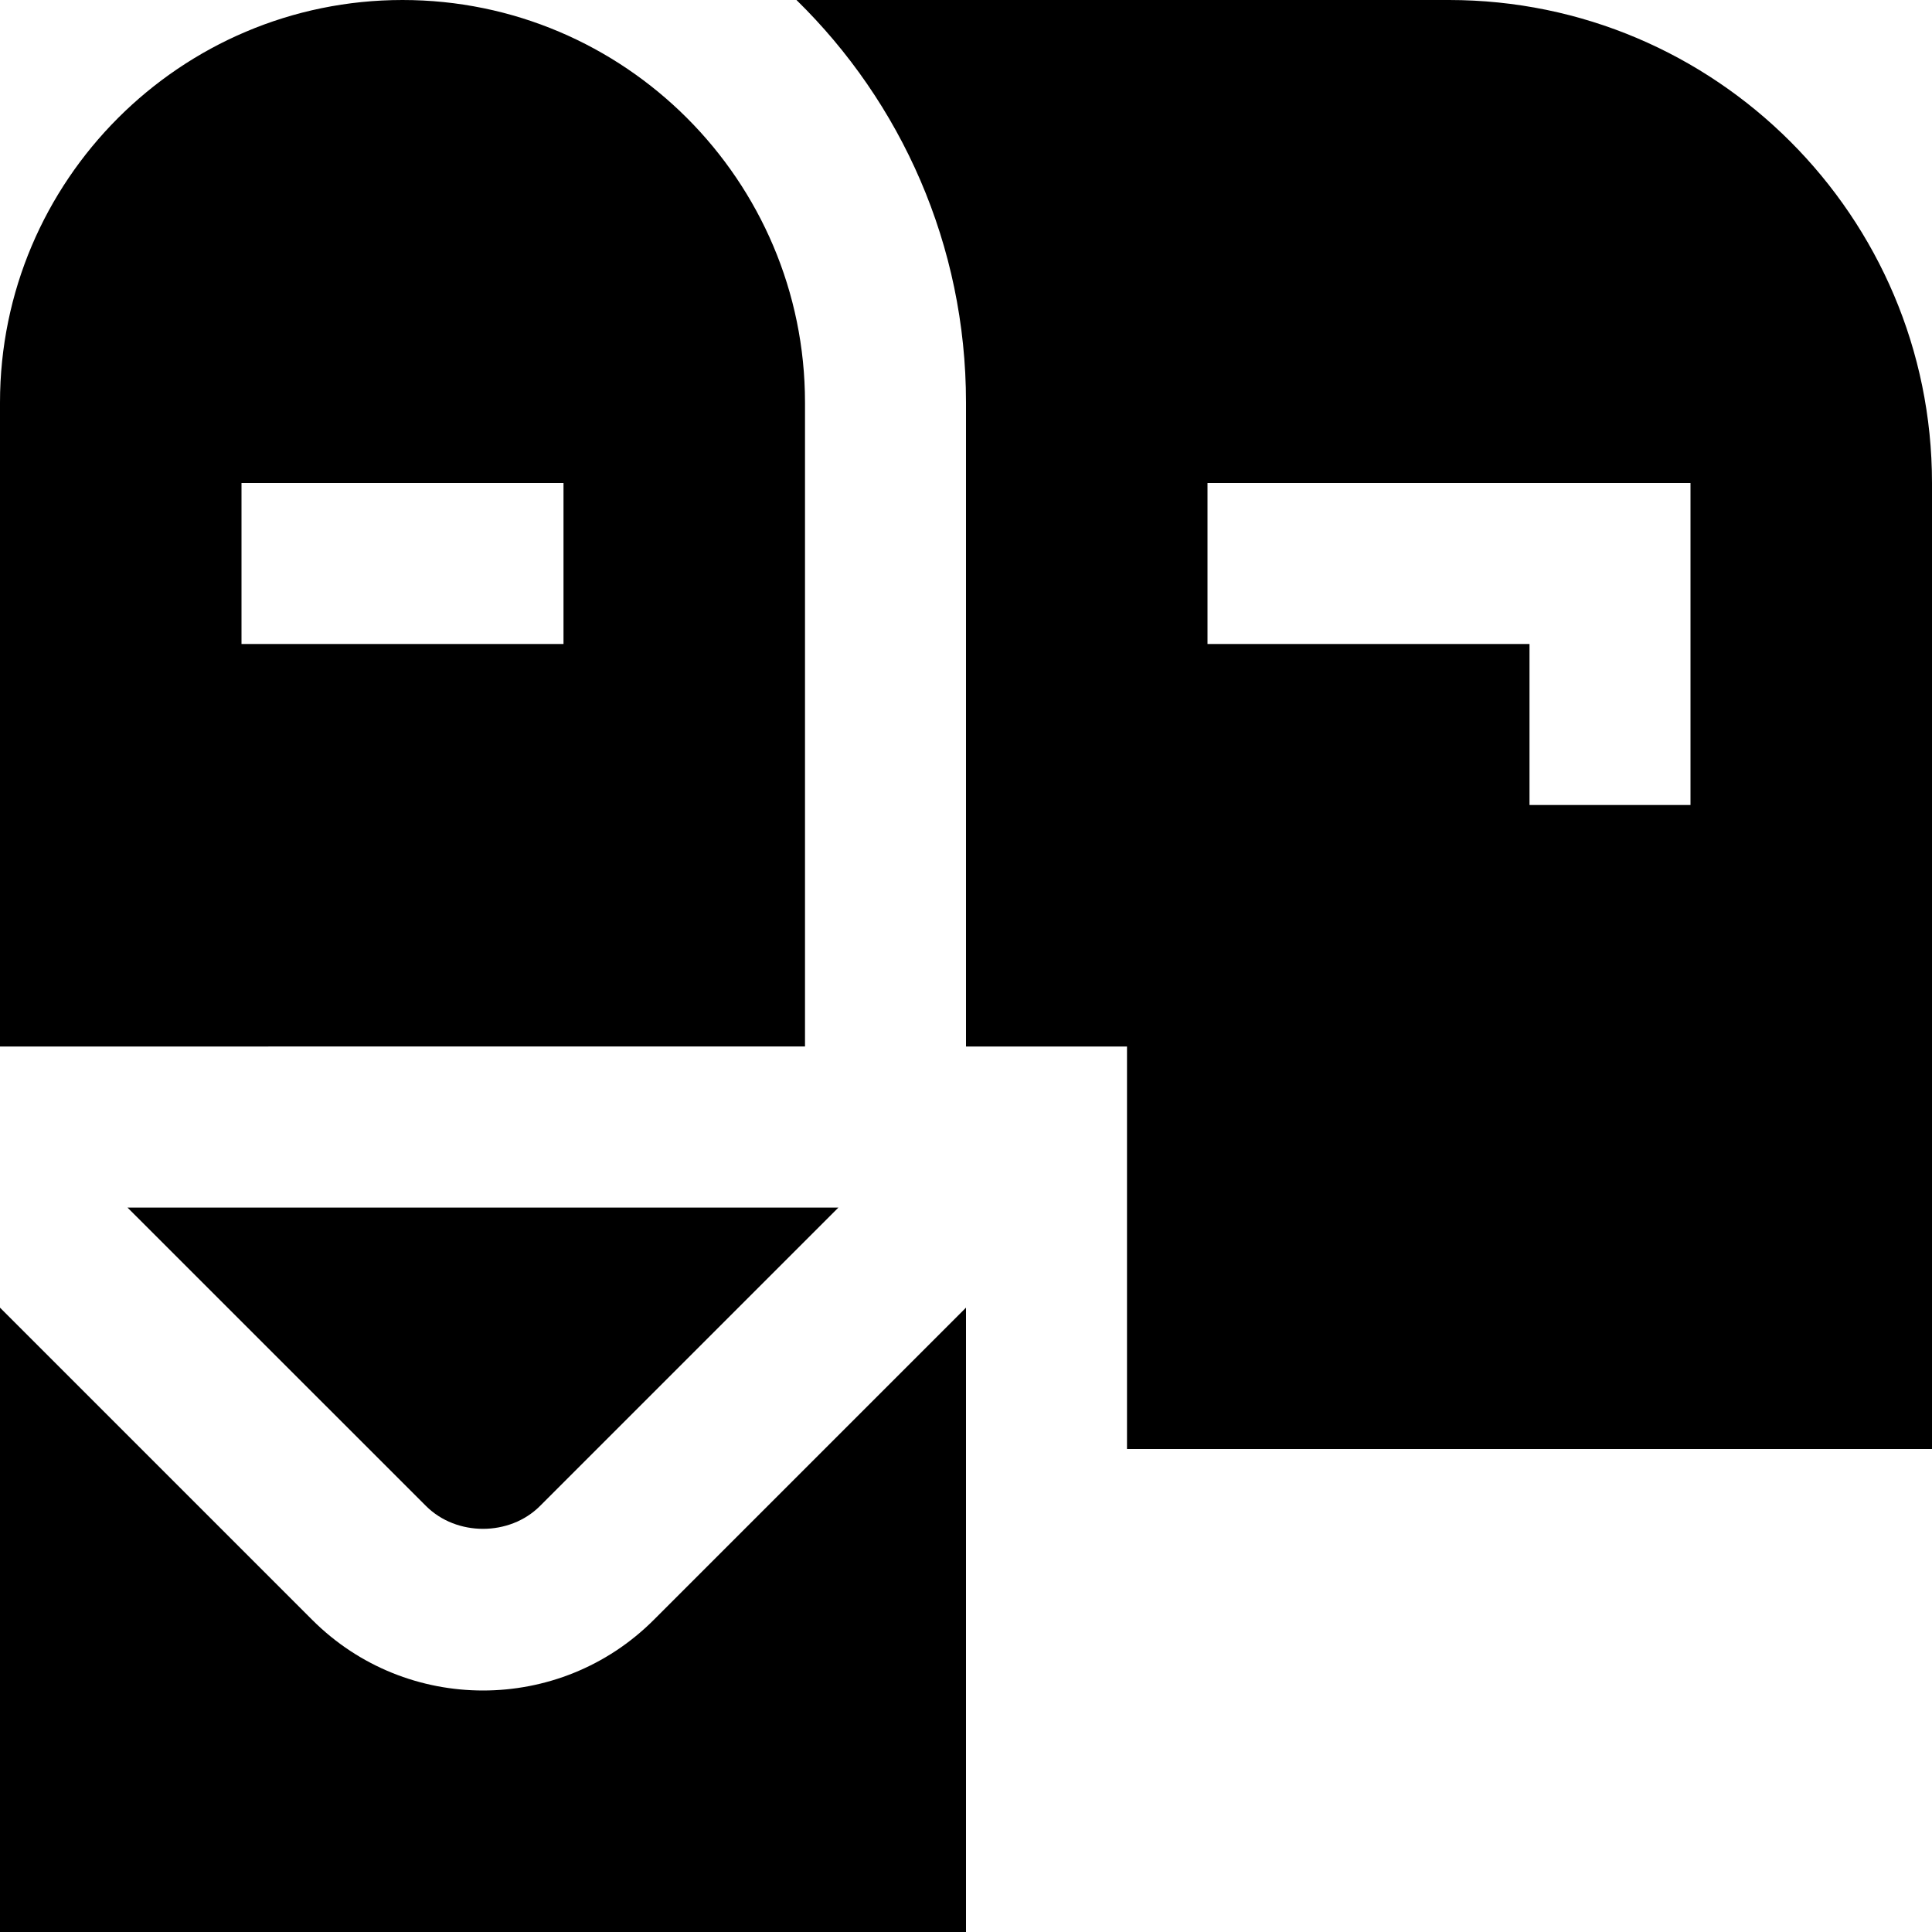 <?xml version="1.0" encoding="UTF-8"?>
<svg xmlns="http://www.w3.org/2000/svg" id="Layer_1" data-name="Layer 1" viewBox="0 0 24 24">
  <path d="m12,16.244v7.756H0v-7.756l3.879,3.879c.585.585,1.353.877,2.121.877s1.536-.292,2.121-.877l3.879-3.879Zm-5.293,2.465l3.708-3.708H1.584l3.709,3.708c.378.377,1.036.377,1.414,0ZM24,6v12h-10v-5h-2V5c0-1.957-.807-3.729-2.106-5h8.106c3.309,0,6,2.691,6,6Zm-3,0h-6v2h4v2h2v-4Zm-11-1v8H0V5C0,2.243,2.243,0,5,0s5,2.243,5,5Zm-3,1H3v2h4v-2Z"/>
</svg>
